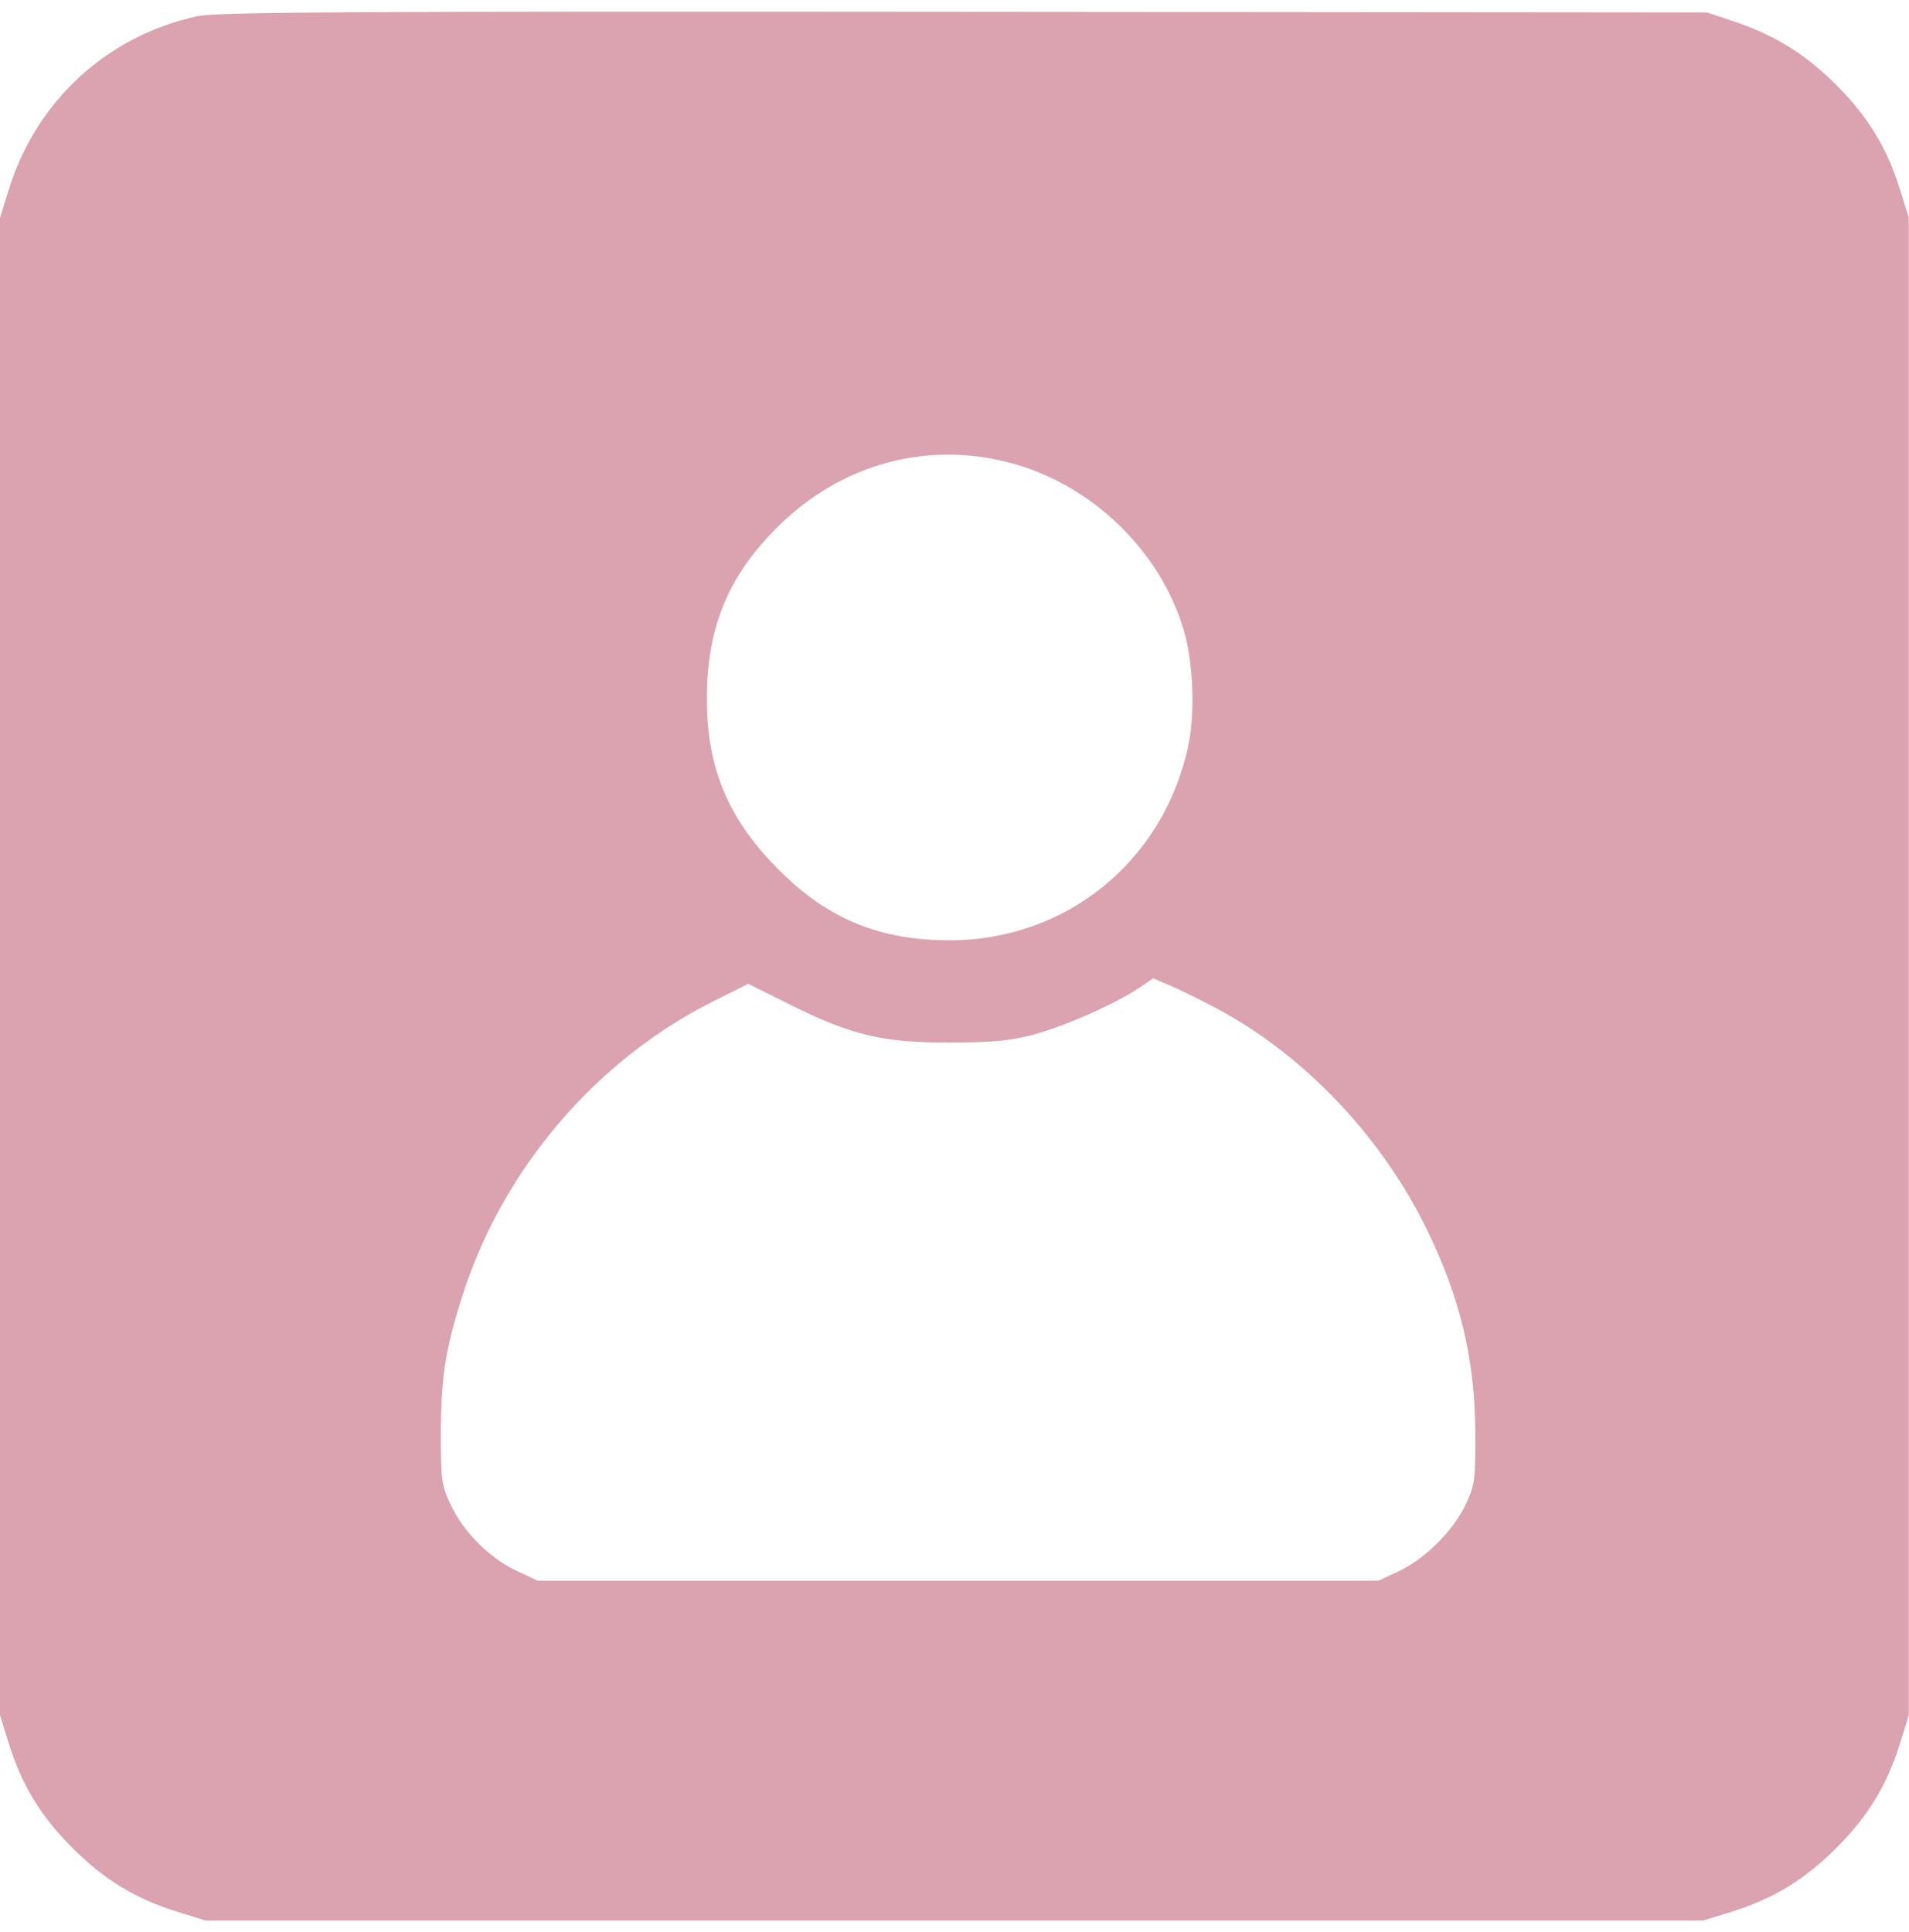 <?xml version="1.0" encoding="UTF-8"?> <svg xmlns="http://www.w3.org/2000/svg" xmlns:xlink="http://www.w3.org/1999/xlink" width="82" height="83" viewBox="0,0,252.906,256"> <g fill="#dba2b0" fill-rule="evenodd" stroke="none" stroke-width="1" stroke-linecap="butt" stroke-linejoin="miter" stroke-miterlimit="10" stroke-dasharray="" stroke-dashoffset="0" font-family="none" font-weight="none" font-size="none" text-anchor="none" style="mix-blend-mode: normal"> <g transform="translate(-0.005,0) scale(3.084,3.084)"> <path d="M8.483,0.693c-3.894,0.851 -6.919,3.635 -8.109,7.461l-0.374,1.203v32.16v32.16l0.374,1.203c0.56,1.801 1.374,3.138 2.741,4.505c1.368,1.367 2.705,2.18 4.507,2.74l1.204,0.374h32.174h32.174l1.204,-0.374c1.801,-0.56 3.139,-1.373 4.507,-2.74c1.368,-1.367 2.181,-2.704 2.741,-4.505l0.374,-1.203v-32.16v-32.16l-0.374,-1.203c-0.56,-1.801 -1.374,-3.138 -2.741,-4.505c-1.328,-1.327 -2.652,-2.146 -4.427,-2.739l-1.123,-0.375l-31.933,-0.029c-26.194,-0.023 -32.11,0.01 -32.918,0.187zM43.309,19.859c3.542,0.905 6.523,3.757 7.549,7.223c0.404,1.362 0.489,3.558 0.192,4.948c-1.06,4.967 -5.243,8.371 -10.277,8.363c-2.971,-0.005 -5.174,-0.904 -7.251,-2.962c-2.196,-2.175 -3.134,-4.343 -3.156,-7.302c-0.024,-3.098 0.876,-5.33 3.008,-7.463c2.697,-2.698 6.338,-3.727 9.935,-2.808zM52.277,43.326c3.743,1.991 7.076,5.5 9.026,9.5c1.437,2.948 2.063,5.588 2.075,8.742c0.008,2.002 -0.023,2.232 -0.406,3.048c-0.529,1.128 -1.747,2.345 -2.875,2.874l-0.883,0.414h-18.053h-18.053l-0.914,-0.428c-1.166,-0.546 -2.283,-1.663 -2.83,-2.829c-0.399,-0.85 -0.428,-1.065 -0.426,-3.079c0.003,-2.43 0.203,-3.677 0.965,-6.026c1.749,-5.387 5.742,-10.039 10.772,-12.547l1.469,-0.733l1.82,0.907c2.623,1.307 3.984,1.627 6.875,1.616c1.867,-0.007 2.58,-0.077 3.611,-0.357c1.345,-0.364 3.503,-1.325 4.503,-2.004l0.588,-0.399l0.744,0.318c0.409,0.175 1.306,0.617 1.992,0.982z"></path> </g> </g> </svg> 